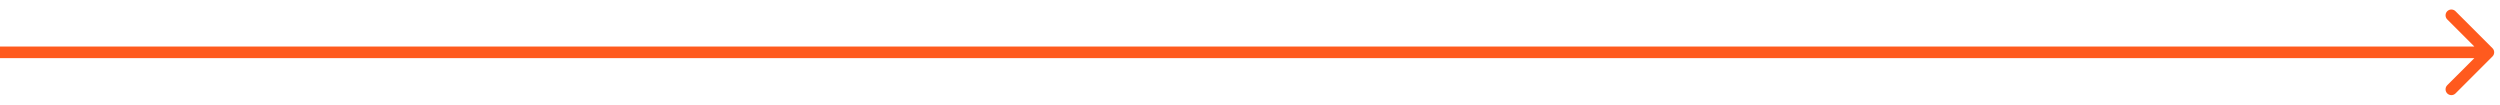 <svg width="215" height="9" viewBox="0 0 215 9" fill="none" xmlns="http://www.w3.org/2000/svg">
<path d="M214.354 4.854C214.549 4.658 214.549 4.342 214.354 4.146L211.172 0.964C210.976 0.769 210.66 0.769 210.464 0.964C210.269 1.16 210.269 1.476 210.464 1.672L213.293 4.5L210.464 7.328C210.269 7.524 210.269 7.84 210.464 8.036C210.66 8.231 210.976 8.231 211.172 8.036L214.354 4.854ZM0 5H214V4H0V5Z" fill="#FF5A1E"/>
</svg>
